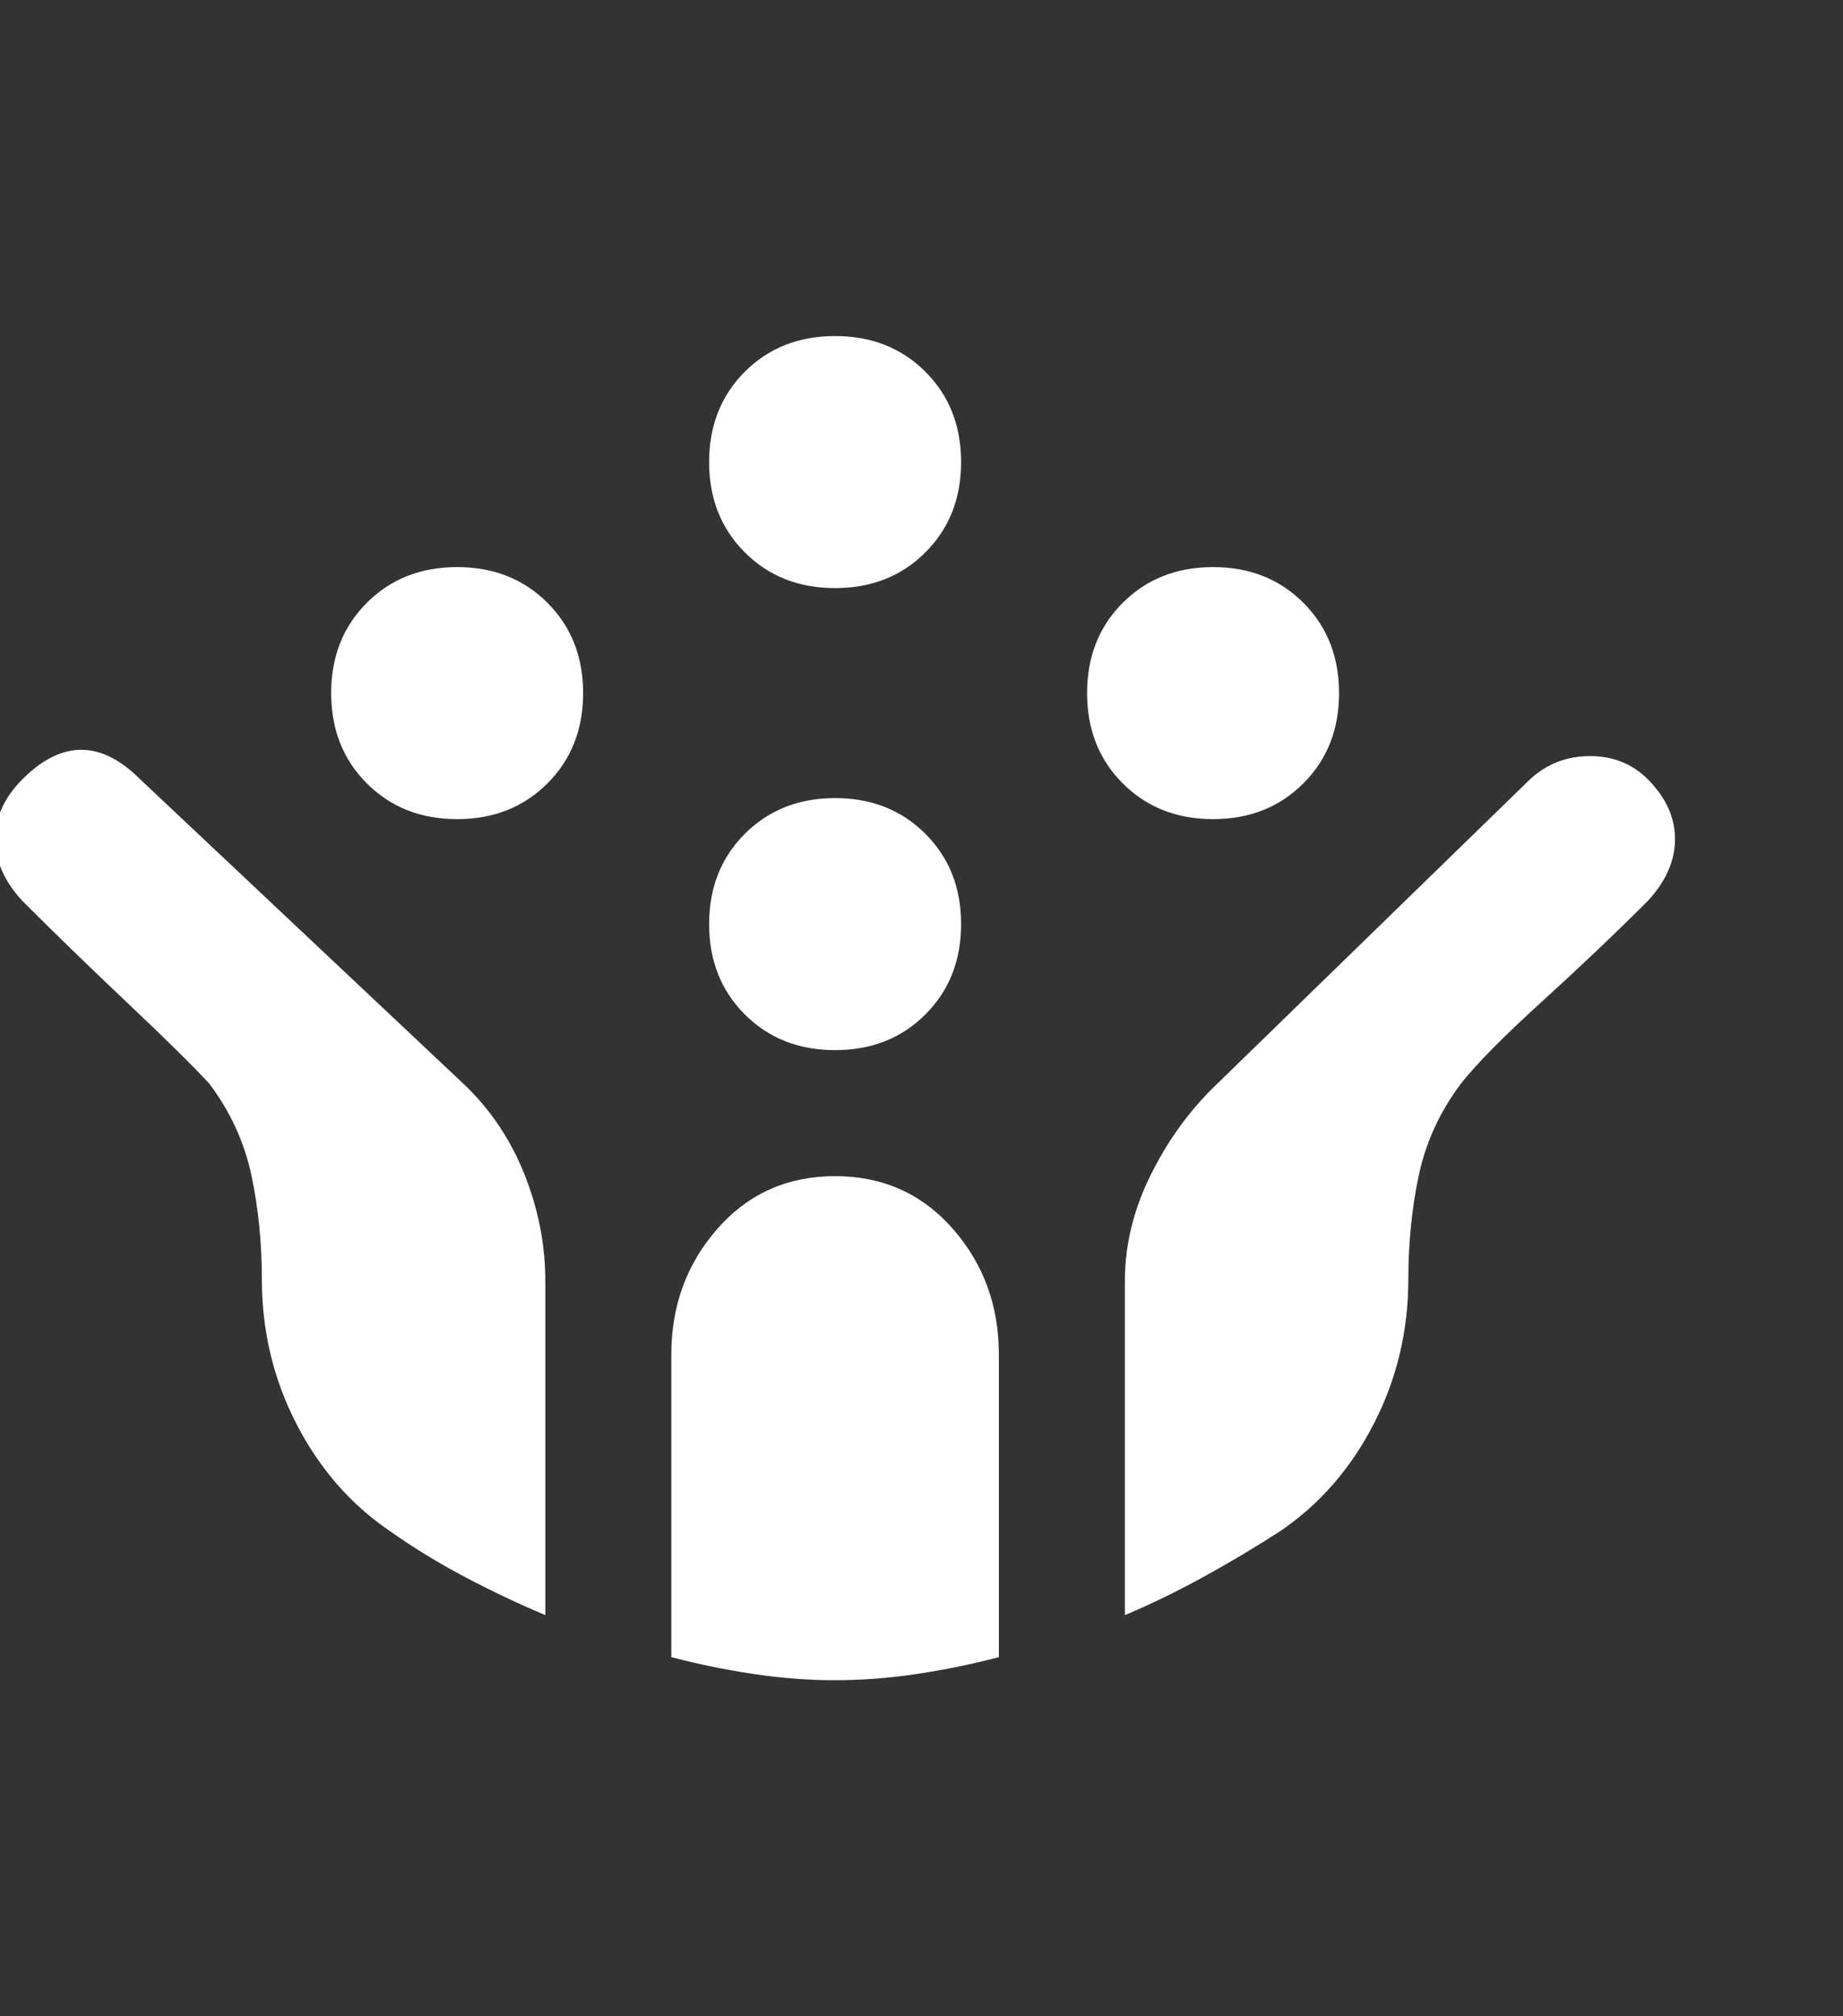<svg width="64" height="70" viewBox="0 0 64 70" fill="none" xmlns="http://www.w3.org/2000/svg">
<rect x="0" y="0" width="64" height="70" fill="#333333" stroke="none"/>
<path d="M42.125 28.438C40.861 28.438 39.816 28.024 38.989 27.198C38.163 26.372 37.75 25.326 37.75 24.063C37.75 22.799 38.163 21.754 38.989 20.927C39.816 20.101 40.861 19.688 42.125 19.688C43.389 19.688 44.434 20.101 45.26 20.927C46.087 21.754 46.5 22.799 46.5 24.063C46.5 25.326 46.087 26.372 45.26 27.198C44.434 28.024 43.389 28.438 42.125 28.438ZM15.875 28.438C14.611 28.438 13.566 28.024 12.739 27.198C11.913 26.372 11.5 25.326 11.5 24.063C11.5 22.799 11.913 21.754 12.739 20.927C13.566 20.101 14.611 19.688 15.875 19.688C17.139 19.688 18.184 20.101 19.01 20.927C19.837 21.754 20.25 22.799 20.25 24.063C20.25 25.326 19.837 26.372 19.01 27.198C18.184 28.024 17.139 28.438 15.875 28.438ZM29 36.458C27.736 36.458 26.691 36.045 25.864 35.219C25.038 34.392 24.625 33.347 24.625 32.083C24.625 30.82 25.038 29.774 25.864 28.948C26.691 28.122 27.736 27.708 29 27.708C30.264 27.708 31.309 28.122 32.135 28.948C32.962 29.774 33.375 30.82 33.375 32.083C33.375 33.347 32.962 34.392 32.135 35.219C31.309 36.045 30.264 36.458 29 36.458ZM29 20.417C27.736 20.417 26.691 20.004 25.864 19.177C25.038 18.351 24.625 17.306 24.625 16.042C24.625 14.778 25.038 13.733 25.864 12.906C26.691 12.08 27.736 11.667 29 11.667C30.264 11.667 31.309 12.08 32.135 12.906C32.962 13.733 33.375 14.778 33.375 16.042C33.375 17.306 32.962 18.351 32.135 19.177C31.309 20.004 30.264 20.417 29 20.417ZM29 58.333C28.076 58.333 27.128 58.261 26.156 58.115C25.184 57.969 24.236 57.774 23.312 57.531V47.031C23.312 45.33 23.847 43.872 24.916 42.656C25.986 41.441 27.347 40.833 29 40.833C30.652 40.833 32.014 41.441 33.083 42.656C34.153 43.872 34.687 45.33 34.687 47.031V57.531C33.764 57.774 32.816 57.969 31.843 58.115C30.871 58.261 29.923 58.333 29 58.333ZM18.937 56.073C18.014 55.684 17.09 55.247 16.166 54.761C15.243 54.274 14.368 53.74 13.541 53.156C12.18 52.233 11.099 50.993 10.296 49.438C9.494 47.882 9.093 46.205 9.093 44.406C9.093 43.142 8.972 41.939 8.729 40.797C8.486 39.655 8 38.597 7.271 37.625C6.736 37.042 5.8 36.118 4.463 34.854C3.126 33.59 1.899 32.399 0.781 31.281C0.149 30.601 -0.167 29.884 -0.167 29.13C-0.167 28.377 0.149 27.684 0.781 27.052C1.461 26.372 2.142 26.031 2.823 26.031C3.503 26.031 4.184 26.372 4.864 27.052L16.093 37.625C17.017 38.5 17.722 39.545 18.208 40.761C18.694 41.976 18.937 43.215 18.937 44.479V56.073ZM39.062 56.073V44.479C39.062 43.215 39.366 41.976 39.974 40.761C40.581 39.545 41.347 38.5 42.27 37.625L53.135 27.052C53.718 26.517 54.411 26.25 55.213 26.25C56.015 26.25 56.684 26.517 57.218 27.052C57.85 27.684 58.166 28.377 58.166 29.13C58.166 29.884 57.85 30.601 57.218 31.281C56.1 32.399 54.873 33.566 53.536 34.781C52.199 35.997 51.264 36.944 50.729 37.625C50 38.597 49.514 39.655 49.27 40.797C49.028 41.939 48.906 43.142 48.906 44.406C48.906 46.205 48.505 47.882 47.703 49.438C46.901 50.993 45.819 52.233 44.458 53.156C43.632 53.691 42.757 54.214 41.833 54.724C40.909 55.234 39.986 55.684 39.062 56.073Z" fill="white"/>
</svg>
